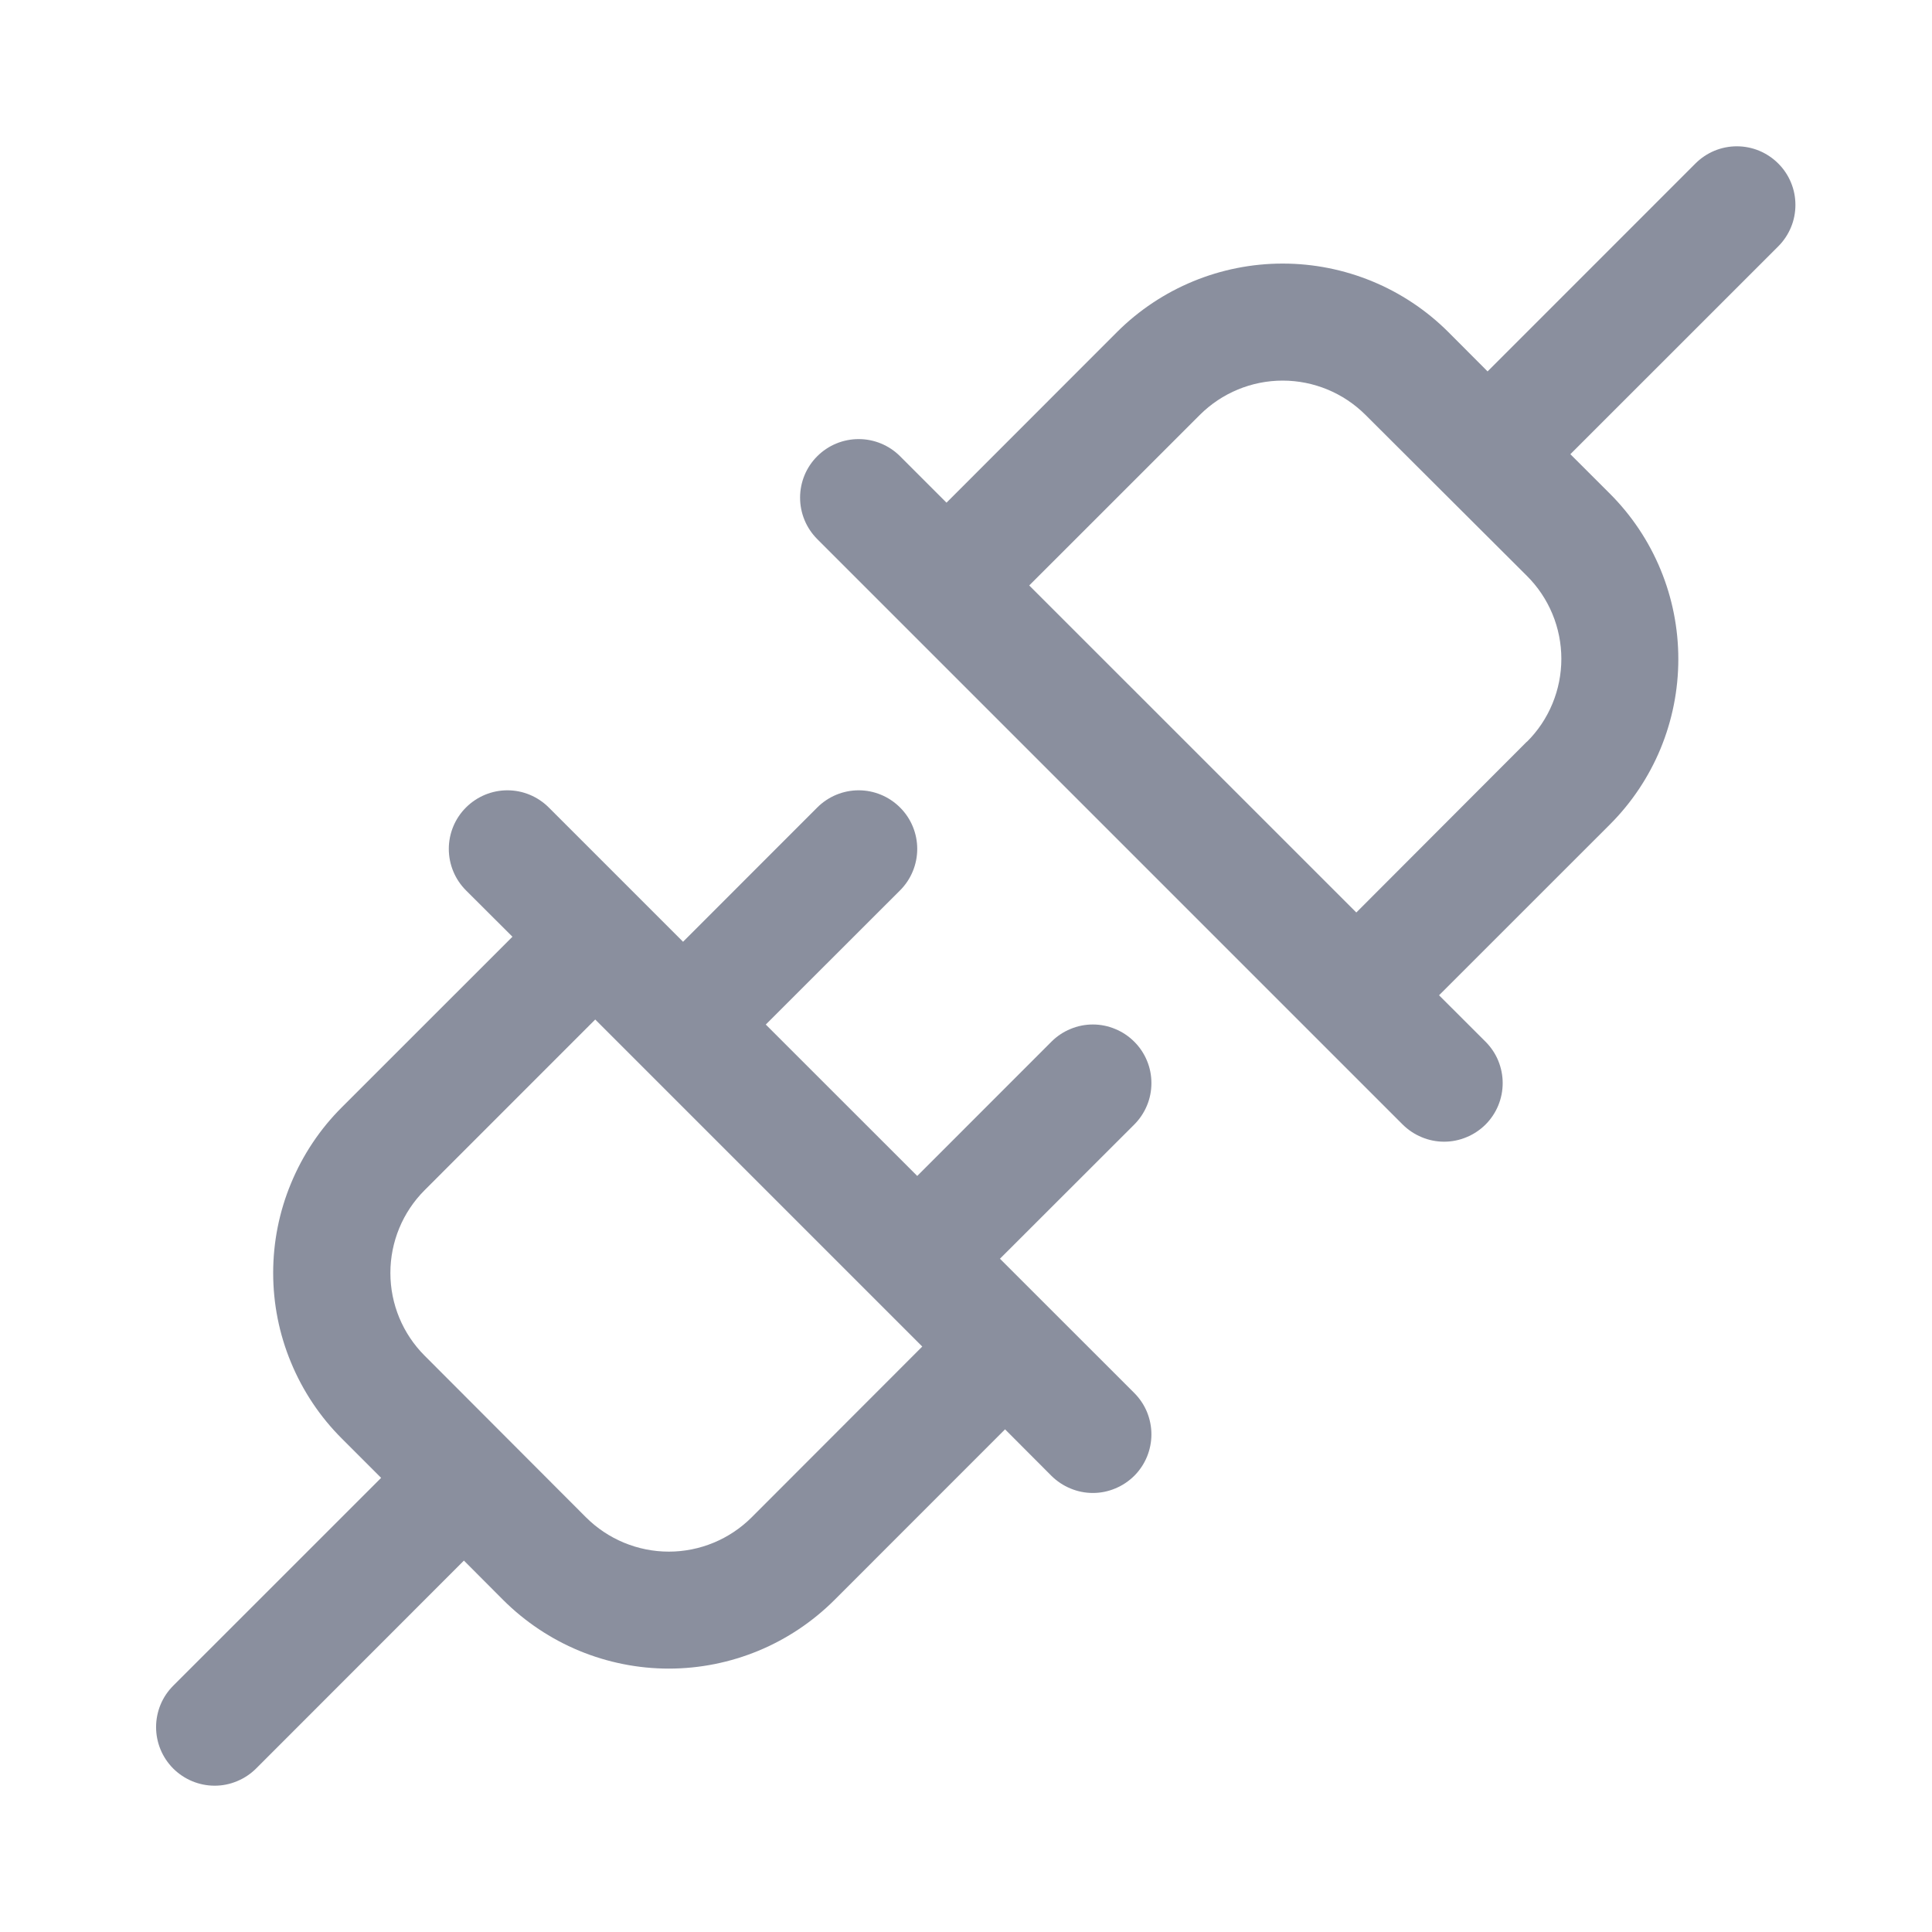 <svg width="33" height="33" viewBox="0 0 33 33" fill="none" xmlns="http://www.w3.org/2000/svg">
<path d="M19.374 17.793C19.281 17.7 19.171 17.626 19.049 17.576C18.928 17.525 18.798 17.499 18.667 17.499C18.535 17.499 18.405 17.525 18.284 17.576C18.162 17.626 18.052 17.7 17.959 17.793L15.667 20.086L13.08 17.5L15.374 15.208C15.562 15.02 15.667 14.765 15.667 14.5C15.667 14.235 15.562 13.98 15.374 13.793C15.186 13.605 14.932 13.499 14.667 13.499C14.401 13.499 14.147 13.605 13.959 13.793L11.667 16.086L9.374 13.793C9.186 13.605 8.932 13.499 8.667 13.499C8.401 13.499 8.147 13.605 7.959 13.793C7.771 13.98 7.666 14.235 7.666 14.5C7.666 14.765 7.771 15.02 7.959 15.208L8.753 16L5.838 18.914C5.466 19.285 5.172 19.726 4.971 20.212C4.769 20.697 4.666 21.217 4.666 21.743C4.666 22.268 4.769 22.788 4.971 23.273C5.172 23.759 5.466 24.2 5.838 24.571L6.51 25.243L2.959 28.793C2.866 28.886 2.792 28.996 2.742 29.117C2.692 29.239 2.666 29.369 2.666 29.5C2.666 29.631 2.692 29.762 2.742 29.883C2.792 30.004 2.866 30.115 2.959 30.208C3.147 30.395 3.401 30.501 3.667 30.501C3.798 30.501 3.928 30.475 4.049 30.424C4.171 30.374 4.281 30.3 4.374 30.208L7.924 26.656L8.595 27.329C8.967 27.7 9.408 27.995 9.893 28.196C10.379 28.397 10.899 28.501 11.424 28.501C11.949 28.501 12.47 28.397 12.955 28.196C13.44 27.995 13.881 27.7 14.253 27.329L17.167 24.414L17.959 25.208C18.052 25.3 18.162 25.374 18.284 25.424C18.405 25.475 18.535 25.501 18.667 25.501C18.798 25.501 18.928 25.475 19.049 25.424C19.171 25.374 19.281 25.3 19.374 25.208C19.467 25.115 19.541 25.004 19.591 24.883C19.641 24.762 19.667 24.631 19.667 24.5C19.667 24.369 19.641 24.239 19.591 24.117C19.541 23.996 19.467 23.886 19.374 23.793L17.08 21.5L19.374 19.208C19.467 19.115 19.541 19.004 19.591 18.883C19.642 18.762 19.667 18.631 19.667 18.5C19.667 18.369 19.642 18.238 19.591 18.117C19.541 17.996 19.467 17.885 19.374 17.793ZM12.838 25.918C12.463 26.292 11.954 26.503 11.424 26.503C10.894 26.503 10.385 26.292 10.01 25.918L7.253 23.156C6.878 22.781 6.668 22.273 6.668 21.743C6.668 21.212 6.878 20.704 7.253 20.329L10.167 17.414L15.753 23L12.838 25.918ZM30.374 2.793C30.281 2.7 30.171 2.626 30.049 2.575C29.928 2.525 29.798 2.499 29.667 2.499C29.535 2.499 29.405 2.525 29.284 2.575C29.162 2.626 29.052 2.7 28.959 2.793L25.409 6.344L24.738 5.671C23.987 4.922 22.97 4.502 21.909 4.502C20.849 4.502 19.831 4.922 19.08 5.671L16.167 8.586L15.374 7.793C15.186 7.605 14.932 7.5 14.667 7.5C14.401 7.5 14.147 7.605 13.959 7.793C13.771 7.98 13.666 8.235 13.666 8.5C13.666 8.765 13.771 9.02 13.959 9.208L23.959 19.208C24.052 19.3 24.162 19.374 24.284 19.424C24.405 19.475 24.535 19.501 24.667 19.501C24.798 19.501 24.928 19.475 25.049 19.424C25.171 19.374 25.281 19.3 25.374 19.208C25.467 19.115 25.541 19.004 25.591 18.883C25.641 18.762 25.667 18.631 25.667 18.5C25.667 18.369 25.641 18.239 25.591 18.117C25.541 17.996 25.467 17.886 25.374 17.793L24.58 17L27.495 14.086C27.867 13.715 28.162 13.274 28.363 12.789C28.564 12.303 28.667 11.783 28.667 11.258C28.667 10.732 28.564 10.212 28.363 9.727C28.162 9.241 27.867 8.8 27.495 8.429L26.823 7.758L30.374 4.208C30.467 4.115 30.541 4.004 30.591 3.883C30.642 3.762 30.667 3.631 30.667 3.5C30.667 3.369 30.642 3.239 30.591 3.117C30.541 2.996 30.467 2.885 30.374 2.793ZM26.08 12.668L23.167 15.586L17.58 10L20.495 7.086C20.87 6.712 21.379 6.501 21.909 6.501C22.439 6.501 22.948 6.712 23.323 7.086L26.08 9.836C26.267 10.022 26.415 10.243 26.516 10.486C26.617 10.729 26.669 10.99 26.669 11.254C26.669 11.517 26.617 11.778 26.516 12.021C26.415 12.265 26.267 12.486 26.08 12.671V12.668Z" fill="#17203E" fill-opacity="0.5"/>
</svg>
